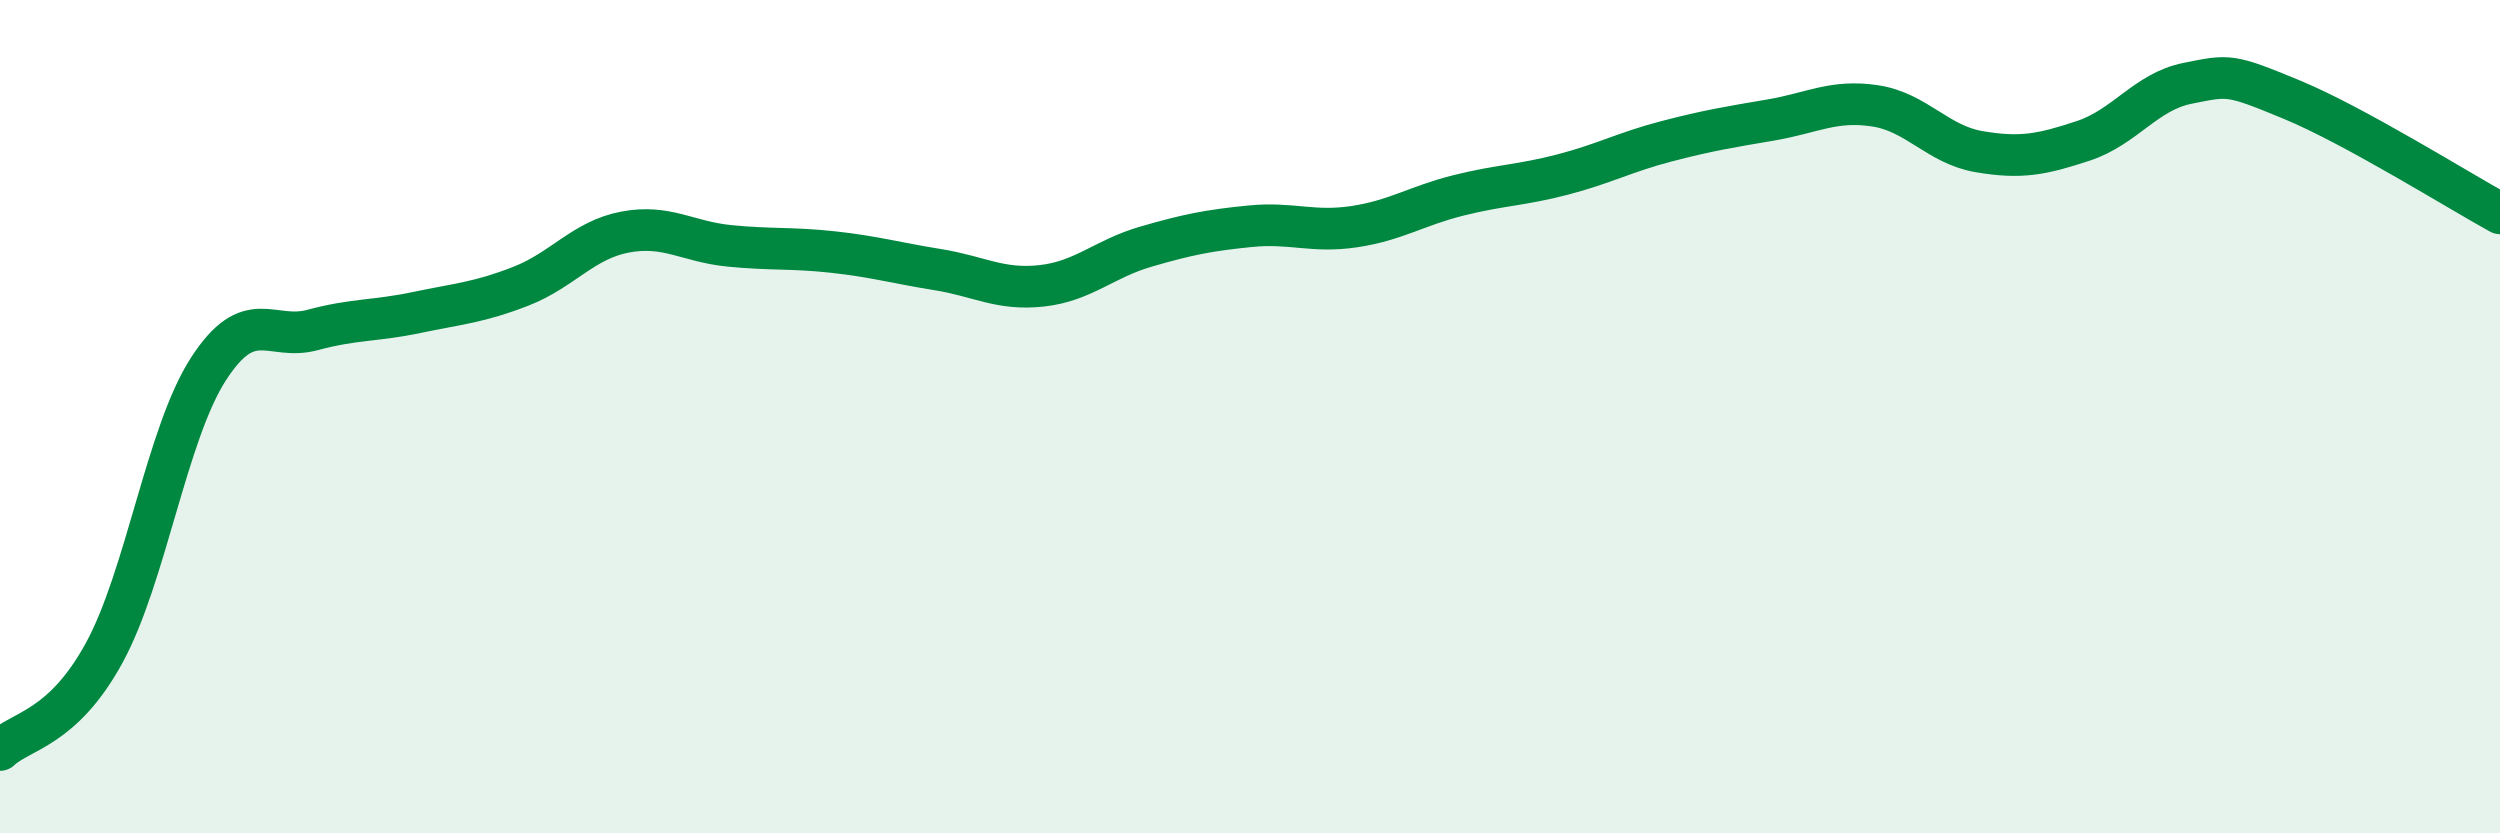 
    <svg width="60" height="20" viewBox="0 0 60 20" xmlns="http://www.w3.org/2000/svg">
      <path
        d="M 0,18 C 0.5,17.53 1.5,17.5 2.5,15.67 C 3.5,13.84 4,10.41 5,8.86 C 6,7.31 6.5,8.19 7.5,7.92 C 8.5,7.65 9,7.71 10,7.5 C 11,7.29 11.5,7.26 12.5,6.87 C 13.5,6.48 14,5.76 15,5.57 C 16,5.38 16.5,5.8 17.5,5.9 C 18.5,6 19,5.94 20,6.05 C 21,6.16 21.5,6.31 22.5,6.47 C 23.5,6.63 24,6.97 25,6.86 C 26,6.75 26.5,6.21 27.5,5.92 C 28.5,5.63 29,5.53 30,5.43 C 31,5.33 31.5,5.59 32.5,5.44 C 33.5,5.29 34,4.94 35,4.69 C 36,4.44 36.5,4.45 37.5,4.19 C 38.5,3.93 39,3.65 40,3.39 C 41,3.13 41.5,3.05 42.5,2.88 C 43.5,2.71 44,2.39 45,2.54 C 46,2.69 46.5,3.47 47.5,3.64 C 48.5,3.81 49,3.71 50,3.38 C 51,3.05 51.5,2.2 52.5,2 C 53.5,1.8 53.5,1.77 55,2.39 C 56.5,3.01 59,4.57 60,5.12L60 20L0 20Z"
        fill="#008740"
        opacity="0.1"
        stroke-linecap="round"
        stroke-linejoin="round"
      />
      <path
        d="M 0,18 C 0.5,17.53 1.5,17.5 2.5,15.67 C 3.5,13.84 4,10.41 5,8.86 C 6,7.31 6.5,8.19 7.5,7.92 C 8.5,7.65 9,7.71 10,7.5 C 11,7.29 11.5,7.26 12.5,6.87 C 13.5,6.48 14,5.76 15,5.57 C 16,5.38 16.5,5.8 17.5,5.9 C 18.5,6 19,5.94 20,6.05 C 21,6.16 21.5,6.31 22.5,6.47 C 23.5,6.63 24,6.97 25,6.86 C 26,6.75 26.5,6.21 27.5,5.92 C 28.5,5.63 29,5.53 30,5.43 C 31,5.33 31.5,5.59 32.5,5.44 C 33.5,5.29 34,4.94 35,4.69 C 36,4.44 36.5,4.45 37.5,4.19 C 38.5,3.93 39,3.65 40,3.39 C 41,3.13 41.5,3.05 42.5,2.88 C 43.5,2.71 44,2.39 45,2.54 C 46,2.69 46.5,3.47 47.5,3.64 C 48.5,3.81 49,3.71 50,3.38 C 51,3.05 51.5,2.2 52.5,2 C 53.5,1.8 53.5,1.77 55,2.39 C 56.5,3.01 59,4.57 60,5.12"
        stroke="#008740"
        stroke-width="1"
        fill="none"
        stroke-linecap="round"
        stroke-linejoin="round"
      />
    </svg>
  
